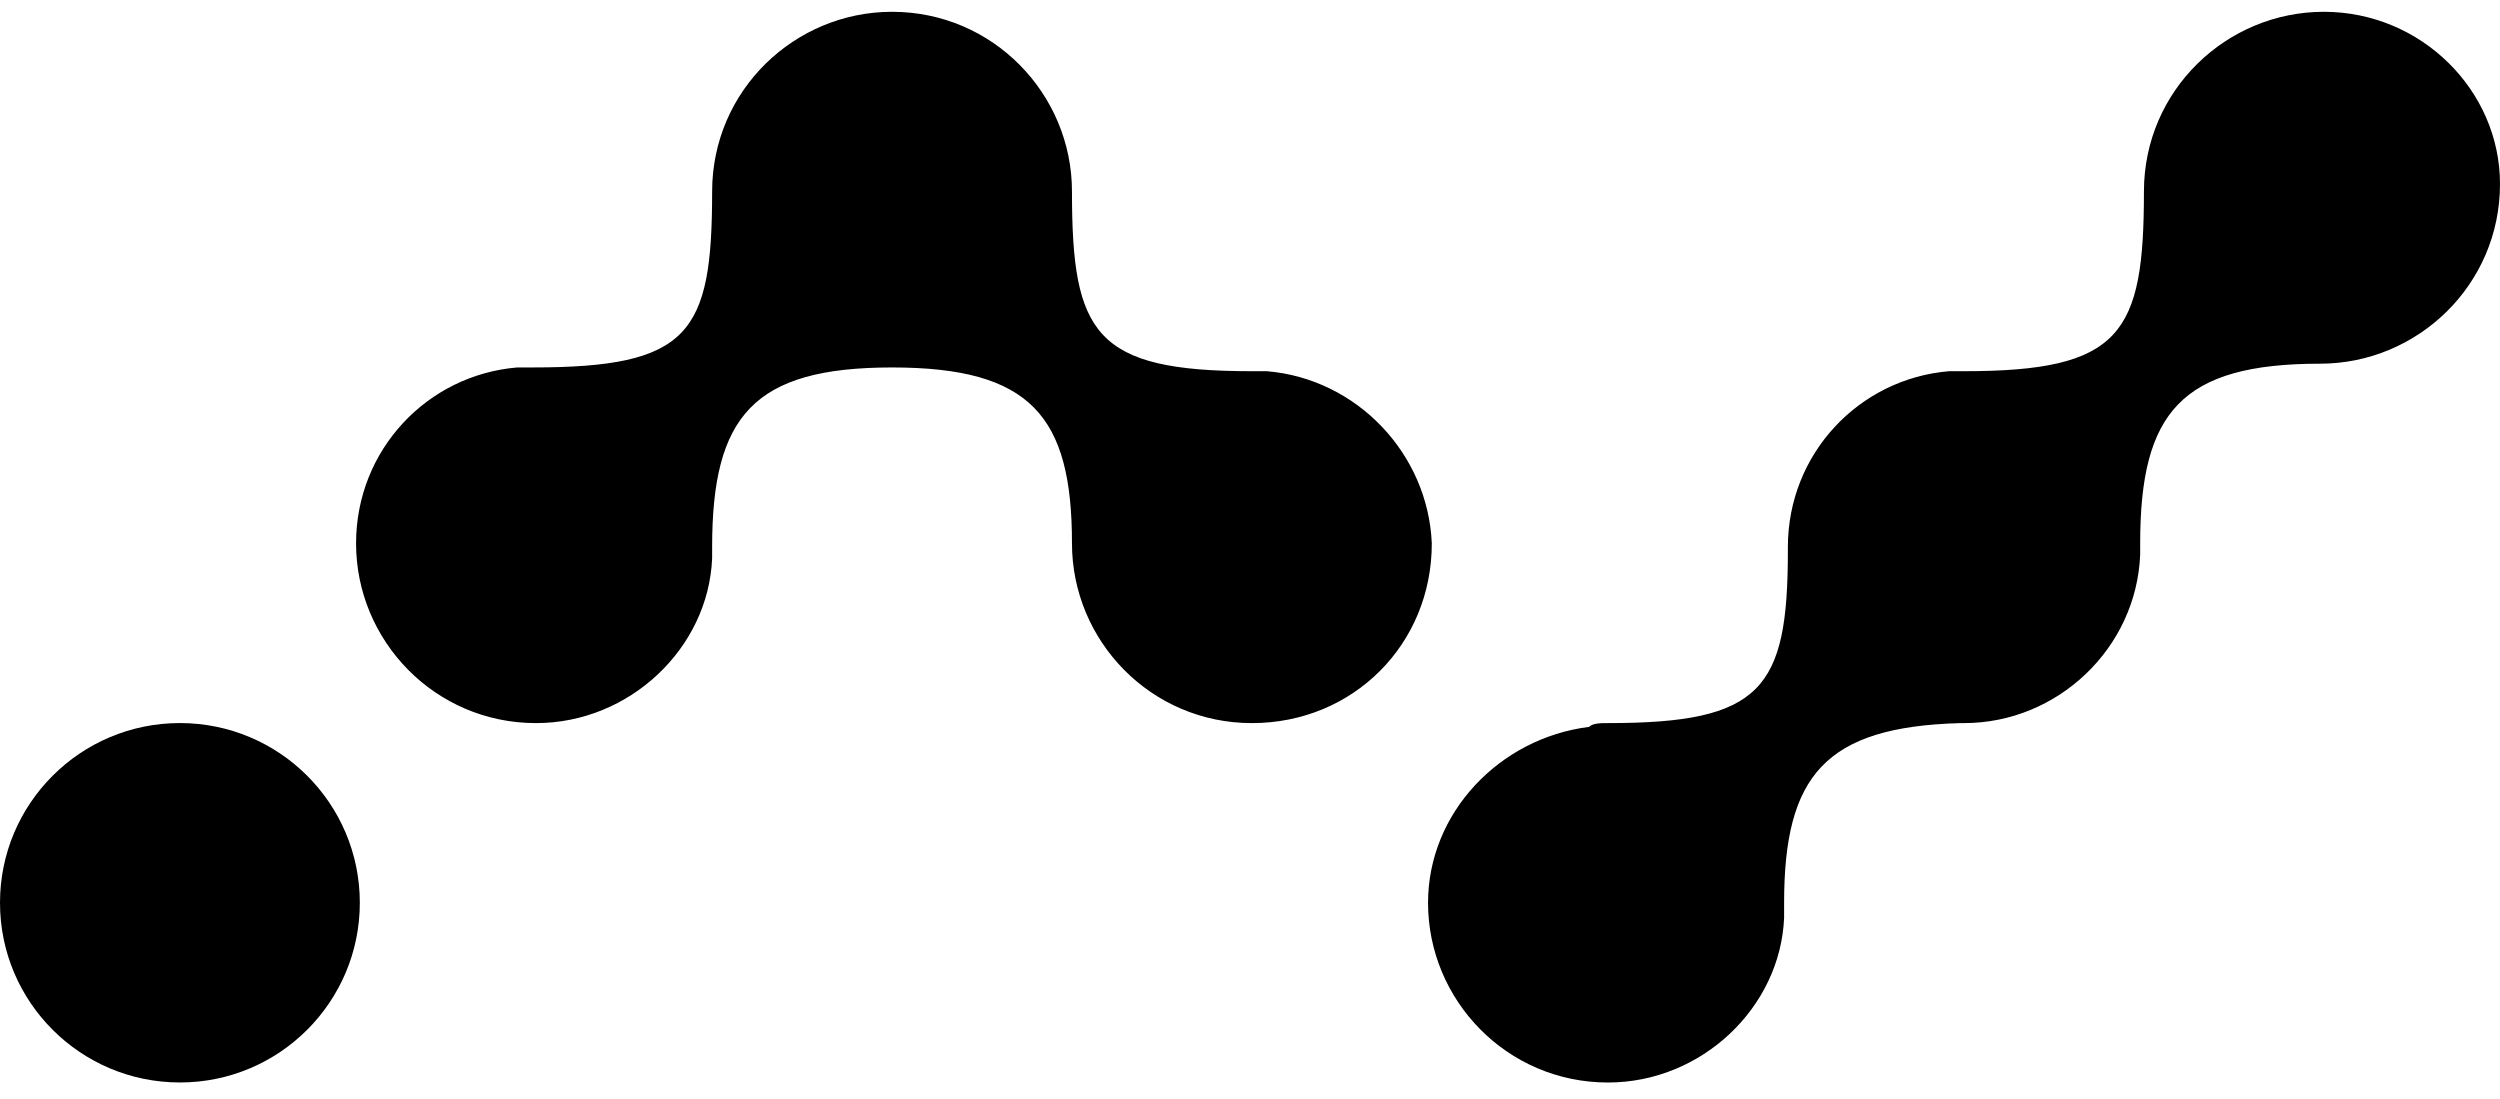<svg width="157" height="69" viewBox="0 0 157 69" fill="none" xmlns="http://www.w3.org/2000/svg">
<g clip-path="url(#clip0_312_11348)">
<path d="M11.299 67.979C17.539 67.979 22.597 62.926 22.597 56.693C22.597 50.461 17.539 45.408 11.299 45.408C5.059 45.408 0 50.461 0 56.693C0 62.926 5.059 67.979 11.299 67.979Z" fill="black"/>
<path d="M145.937 0.741C139.821 0.741 134.639 5.681 134.639 12.026C134.639 20.964 133.223 23.312 123.34 23.312H122.397C116.752 23.783 112.278 28.488 112.278 34.361V34.597C112.278 43.299 110.626 45.411 100.979 45.411C100.507 45.411 100.035 45.411 99.799 45.647C94.155 46.354 89.681 51.059 89.681 56.697C89.681 62.806 94.627 67.982 100.979 67.982C106.86 67.982 111.806 63.278 112.042 57.639V56.697C112.042 48.702 114.628 45.647 123.104 45.411H123.34C129.221 45.411 134.167 40.707 134.403 34.833V34.126C134.403 25.895 136.989 22.84 145.702 22.84C151.818 22.84 157 17.9 157 11.555C157 5.681 152.054 0.741 145.937 0.741ZM79.562 23.312H78.618C68.735 23.312 67.32 20.964 67.32 12.026C67.32 5.917 62.374 0.741 56.021 0.741C49.904 0.741 44.722 5.681 44.722 12.026C44.722 20.964 43.307 23.076 33.424 23.076H32.48C26.835 23.547 22.361 28.252 22.361 34.126C22.361 40.235 27.307 45.411 33.66 45.411C39.541 45.411 44.486 40.707 44.722 35.069V34.361C44.722 26.131 47.309 23.076 56.021 23.076C64.733 23.076 67.32 26.131 67.32 34.126C67.32 40.235 72.266 45.411 78.618 45.411C84.971 45.411 89.917 40.471 89.917 34.126C89.681 28.488 85.207 23.783 79.562 23.312Z" fill="black"/>
</g>
<defs>
<clipPath id="clip0_312_11348">
<rect width="157" height="69" fill="white"/>
</clipPath>
</defs>
</svg>
